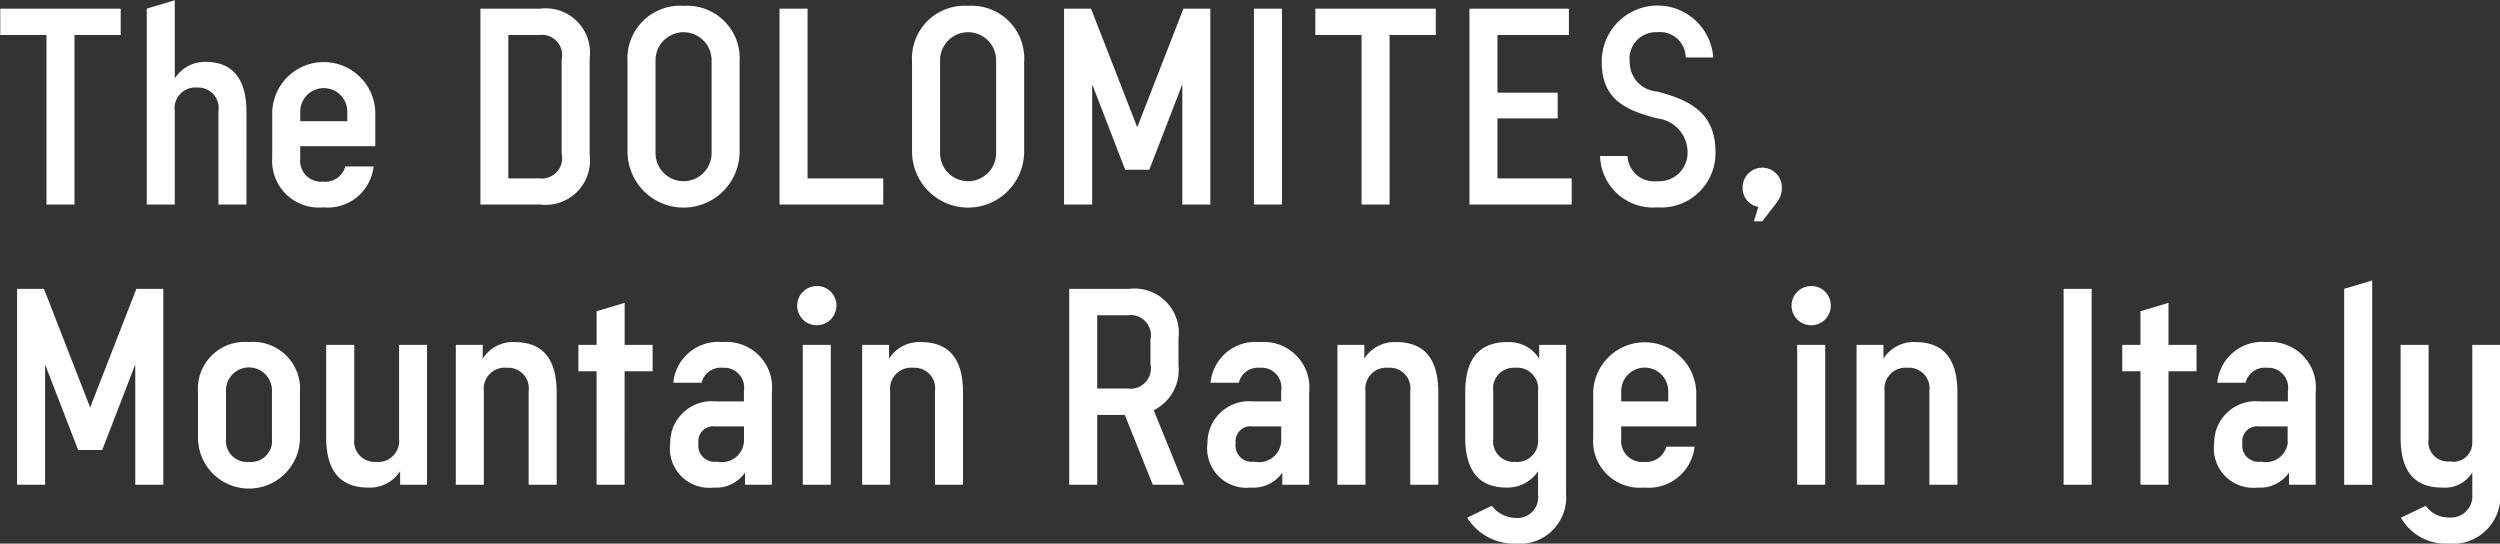 <svg xmlns="http://www.w3.org/2000/svg" width="107.063" height="23.28"><rect width="100%" height="100%" fill="#333333" stroke="none"/><path d="M.011.37V1.5H1.99v7.26h1.2V1.5h1.979V.37H.011zm7.473 8.39V4.75a.886.886 0 0 1 .959-1 .871.871 0 0 1 .912 1v4.01h1.2V4.8c0-1.42-.588-2.15-1.751-2.15a1.53 1.53 0 0 0-1.319.71V.01l-1.2.36v8.39h1.2zm8.588-2.5V4.8a2.208 2.208 0 0 0-4.414 0v1.94a2 2 0 0 0 2.183 2.14A1.978 1.978 0 0 0 16 7.13h-1.212a.886.886 0 0 1-.948.65.9.9 0 0 1-.983-.99v-.53h3.212zm-3.214-1.51a1.008 1.008 0 0 1 2.015 0v.44h-2.016v-.44zM20.574.37v8.39h2.567a1.9 1.9 0 0 0 2.111-2.13V2.5A1.9 1.9 0 0 0 23.141.37h-2.572zm1.2 1.13h1.319a.866.866 0 0 1 .96 1.05v4.03a.873.873 0 0 1-.96 1.06h-1.324V1.5zm7.5-1.25a2.255 2.255 0 0 0-2.4 2.4v3.84a2.4 2.4 0 0 0 4.8 0V2.65a2.255 2.255 0 0 0-2.405-2.4zm1.2 6.31a1.2 1.2 0 1 1-2.4 0V2.58a1.2 1.2 0 1 1 2.4 0v3.98zm2.913 2.2h4.438V7.64h-3.241V.37h-1.2v8.39zM41.459.25a2.255 2.255 0 0 0-2.4 2.4v3.84a2.4 2.4 0 0 0 4.8 0V2.65a2.255 2.255 0 0 0-2.4-2.4zm1.2 6.31a1.2 1.2 0 1 1-2.4 0V2.58a1.2 1.2 0 1 1 2.4 0v3.98zm2.913 2.2h1.2V3.61l1.415 3.66h1.031l1.415-3.66v5.15h1.2V.37h-1.152l-1.979 5.08L46.723.37h-1.154v8.39zM53.701.37v8.39h1.2V.37h-1.2zm2.629 0V1.5h1.979v7.26h1.2V1.5h1.979V.37h-5.157zm6.6 0v8.39h4.378V7.64h-3.179V5.07h2.579v-1.1h-2.579V1.5h3.059V.37h-4.259zm8.038 3.55a1.263 1.263 0 0 1-1.175-1.27 1.13 1.13 0 0 1 1.175-1.27 1.1 1.1 0 0 1 1.223 1.08h1.178a2.39 2.39 0 0 0-4.774.19c0 1.58.972 2.06 2.375 2.42a1.46 1.46 0 0 1 1.3 1.42 1.22 1.22 0 0 1-1.3 1.27 1.139 1.139 0 0 1-1.271-1.08h-1.176a2.267 2.267 0 0 0 2.447 2.2 2.325 2.325 0 0 0 2.495-2.39c-.003-1.65-1.096-2.21-2.496-2.57zm5.34 4.13a.84.84 0 1 0-1.679 0 .813.813 0 0 0 .672.81l-.192.62h.36l.623-.81a.967.967 0 0 0 .215-.62zM.731 20.76h1.2v-5.15l1.415 3.66h1.032l1.415-3.66v5.15h1.2v-8.39H5.84l-1.979 5.08-1.979-5.08H.73v8.39zm9.931-6.11a2.007 2.007 0 0 0-2.183 2.15v1.94a2.183 2.183 0 0 0 4.366 0V16.8a2.007 2.007 0 0 0-2.183-2.15zm0 5.13a.9.9 0 0 1-.983-.99v-2.04a.984.984 0 1 1 1.967 0v2.04a.9.9 0 0 1-.984.99zm6.429-5.01v4.02a.9.9 0 0 1-.984.99.879.879 0 0 1-.935-.99v-4.02h-1.203v3.97c0 1.35.54 2.14 1.8 2.14a1.541 1.541 0 0 0 1.367-.7v.58h1.151v-5.99h-1.2zm3.629 5.99v-4.01a.9.9 0 0 1 .983-1 .882.882 0 0 1 .936 1v4.01h1.2V16.8c0-1.36-.54-2.15-1.8-2.15a1.525 1.525 0 0 0-1.367.71v-.59H19.52v5.99h1.2zm6.031-5.99v-1.8l-1.2.36v1.44h-.782v1.13h.78v4.86h1.2V15.9h1.2v-1.13h-1.2zm4.195-.12a1.932 1.932 0 0 0-2.111 1.74h1.211a.841.841 0 0 1 .9-.64.855.855 0 0 1 .912 1v.44h-1.2a1.779 1.779 0 0 0-1.955 1.78 1.685 1.685 0 0 0 1.859 1.91 1.5 1.5 0 0 0 1.343-.64v.52h1.151V16.8a1.953 1.953 0 0 0-2.111-2.15zm.912 4.29a.949.949 0 0 1-1.151.83.694.694 0 0 1-.8-.74v-.1a.637.637 0 0 1 .708-.67h1.247v.68zm3.121-6.69a.84.84 0 1 0 .84.84.828.828 0 0 0-.841-.84zm-.6 2.52v5.99h1.2v-5.99h-1.2zm3.743 5.99v-4.01a.9.9 0 0 1 .983-1 .882.882 0 0 1 .936 1v4.01h1.2V16.8c0-1.36-.54-2.15-1.8-2.15a1.525 1.525 0 0 0-1.367.71v-.59h-1.152v5.99h1.2zm12.586 0l-1.3-3.19a1.936 1.936 0 0 0 1.061-1.94V14.5a1.9 1.9 0 0 0-2.111-2.13H45.79v8.39h1.2v-2.99h1.179l1.2 2.99h1.343zM46.99 13.5h1.319a.866.866 0 0 1 .959 1.05v1.03a.873.873 0 0 1-.959 1.06h-1.32V13.5zm6.963 1.15a1.932 1.932 0 0 0-2.111 1.74h1.212a.84.84 0 0 1 .9-.64.855.855 0 0 1 .912 1v.44h-1.2a1.779 1.779 0 0 0-1.955 1.78 1.686 1.686 0 0 0 1.859 1.91 1.5 1.5 0 0 0 1.344-.64v.52h1.151V16.8a1.953 1.953 0 0 0-2.113-2.15zm.912 4.29a.949.949 0 0 1-1.152.83.694.694 0 0 1-.8-.74v-.1a.637.637 0 0 1 .707-.67h1.249v.68zm3.611 1.82v-4.01a.9.9 0 0 1 .984-1 .882.882 0 0 1 .935 1v4.01h1.2V16.8c0-1.36-.54-2.15-1.8-2.15a1.526 1.526 0 0 0-1.368.71v-.59h-1.151v5.99h1.2zm8.592-5.99h-1.152v.59a1.524 1.524 0 0 0-1.367-.71c-1.259 0-1.8.79-1.8 2.15v1.94c0 1.35.54 2.14 1.763 2.14a1.564 1.564 0 0 0 1.355-.7v1a.888.888 0 0 1-.959 1 1.306 1.306 0 0 1-1.019-.52l-1.056.51a2.359 2.359 0 0 0 2.075 1.11 1.986 1.986 0 0 0 2.159-2.14v-6.37zm-2.183 5.01a.879.879 0 0 1-.936-.99v-2.04a.883.883 0 0 1 .936-1 .9.9 0 0 1 .983 1v2.04a.9.9 0 0 1-.984.99zm7.758-1.52V16.8a2.208 2.208 0 0 0-4.414 0v1.94a2 2 0 0 0 2.183 2.14 1.979 1.979 0 0 0 2.159-1.75h-1.212a.887.887 0 0 1-.948.65.9.9 0 0 1-.983-.99v-.53h3.214zm-3.214-1.51a1.007 1.007 0 0 1 2.014 0v.44h-2.014v-.44zm8.136-4.5a.84.84 0 1 0 .839.84.829.829 0 0 0-.835-.84zm-.6 2.52v5.99h1.2v-5.99h-1.2zm3.742 5.99v-4.01a.9.9 0 0 1 .984-1 .882.882 0 0 1 .935 1v4.01h1.2V16.8c0-1.36-.539-2.15-1.8-2.15a1.526 1.526 0 0 0-1.367.71v-.59h-1.151v5.99h1.2zm7.668-8.39v8.39h1.2v-8.39h-1.2zm4.491 2.4v-1.8l-1.2.36v1.44h-.78v1.13h.78v4.86h1.2V15.9h1.2v-1.13h-1.2zm4.2-.12a1.932 1.932 0 0 0-2.111 1.74h1.212a.84.84 0 0 1 .9-.64.855.855 0 0 1 .912 1v.44h-1.2a1.779 1.779 0 0 0-1.955 1.78 1.686 1.686 0 0 0 1.859 1.91 1.5 1.5 0 0 0 1.344-.64v.52h1.142V16.8a1.953 1.953 0 0 0-2.109-2.15zm.912 4.29a.949.949 0 0 1-1.152.83.694.694 0 0 1-.8-.74v-.1a.637.637 0 0 1 .707-.67h1.236v.68zm2.412-6.57v8.39h1.2v-8.75zm2.417 2.4v3.97c0 1.35.515 2.14 1.775 2.14a1.371 1.371 0 0 0 1.295-.65v.95a.918.918 0 0 1-1.019.98 1.165 1.165 0 0 1-.972-.5l-1.067.51a2.215 2.215 0 0 0 2.039 1.11 2.032 2.032 0 0 0 2.218-2.14v-6.37h-1.2v4.16a.807.807 0 0 1-.96.83.837.837 0 0 1-.911-.97v-4.02h-1.2z" fill="#fff" fill-rule="evenodd"/></svg>